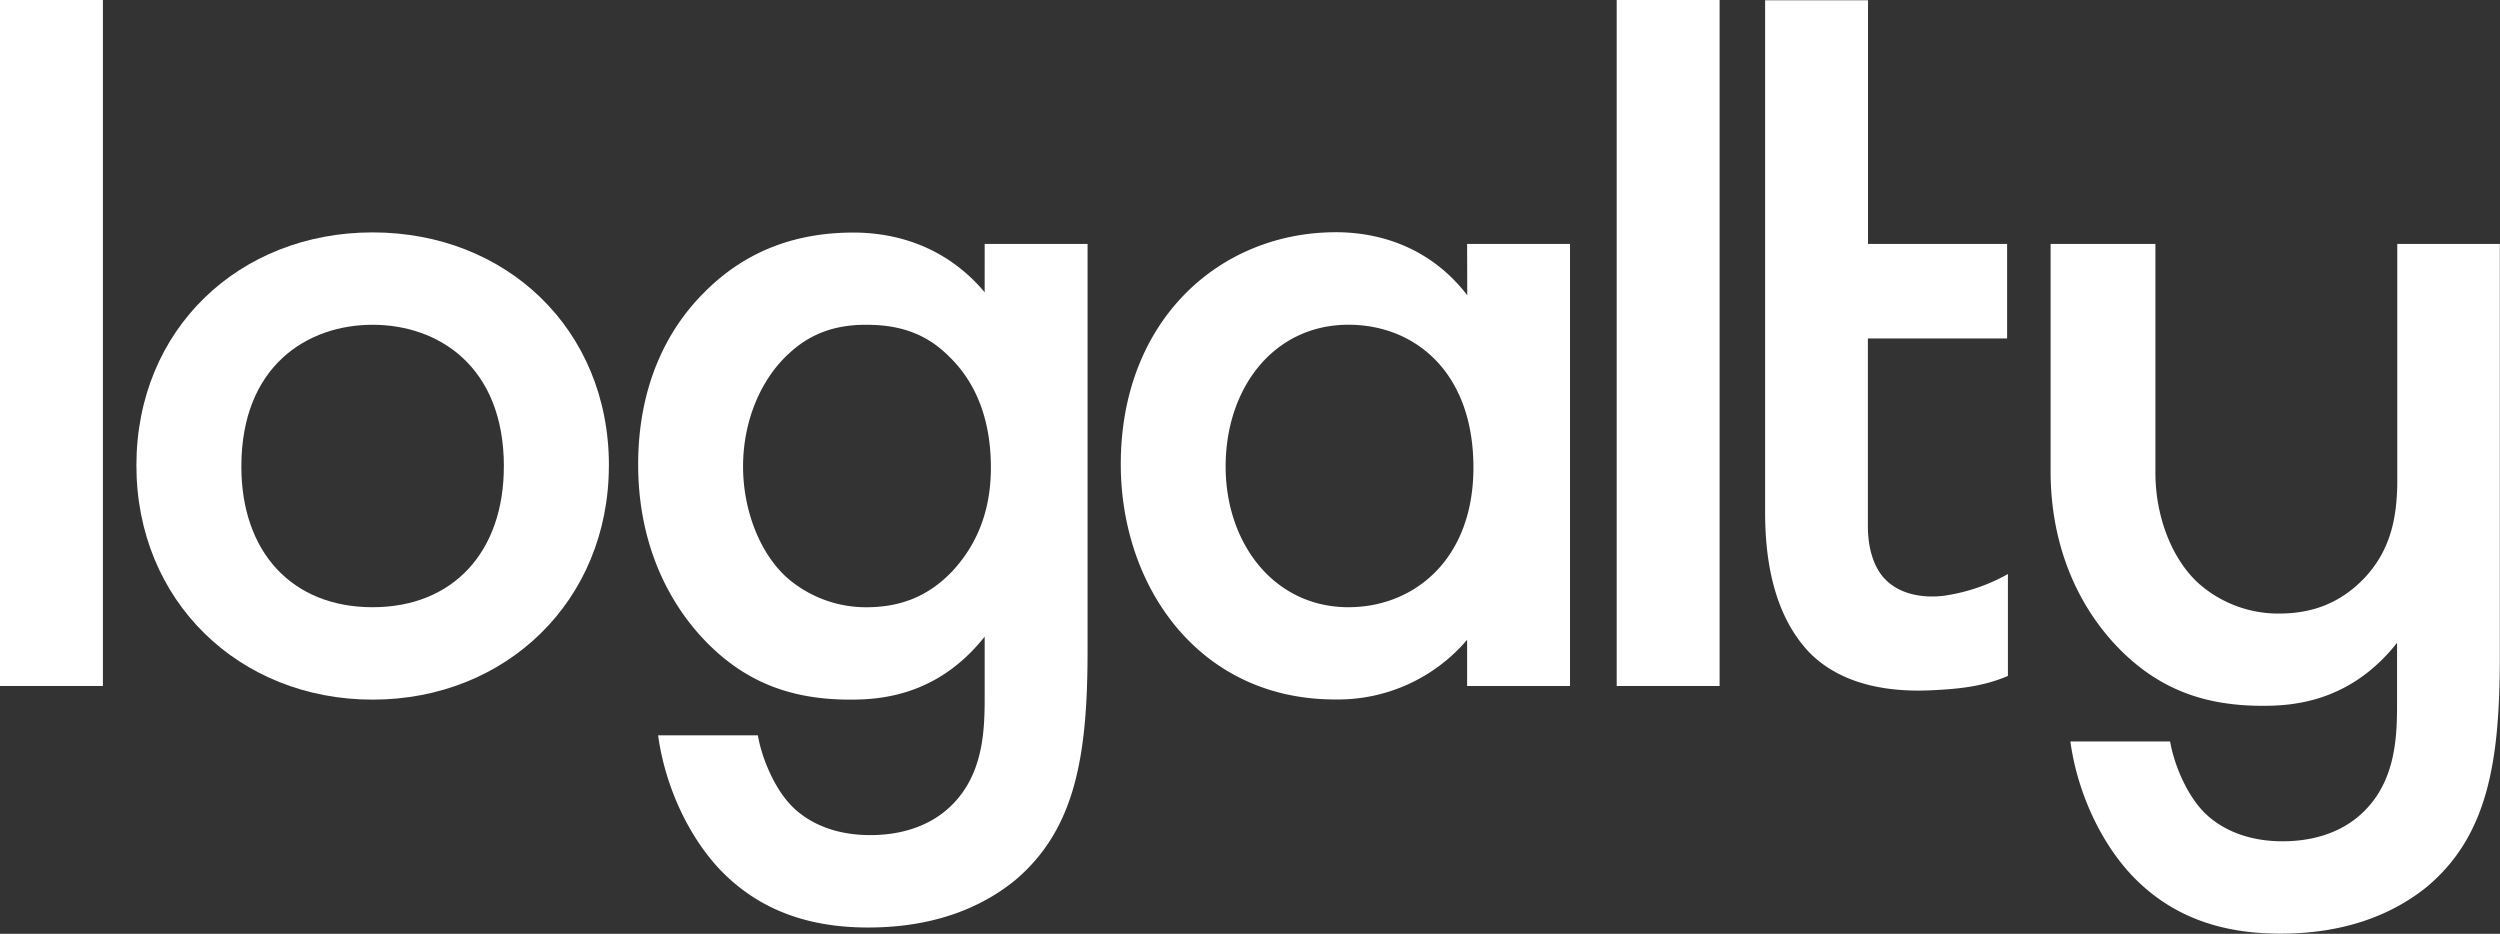 <svg id="Capa_1" data-name="Capa 1" xmlns="http://www.w3.org/2000/svg" viewBox="0 0 586.49 219.07"><rect x="0" y="0" width="586.49" height="219.07" fill="#333333" stroke="none"/><defs><style>.cls-1{fill:#fff;}</style></defs><title>logo-white</title><rect class="cls-1" width="24.14" height="160.93"/><path class="cls-1" d="M142.84,109.2c0,31.78-24.14,54.93-55.43,54.93S32,141,32,109.2c0-32,24.14-54.68,55.42-54.68s55.43,22.66,55.43,54.68m-24.64.25c0-23.65-15.51-33.26-30.79-33.26S56.62,85.8,56.62,109.45c0,20,11.83,33,30.79,33s30.79-13.06,30.79-33"/><path class="cls-1" d="M231,57.23h24.14v95.33c0,24.38-2.71,41.87-17,53.94-6.65,5.42-17.49,11.09-34.48,11.09-12.07,0-24.14-3-34-12.81-7.63-7.64-13.54-19.71-15.27-32.27h23.4c1,5.66,3.94,12.31,7.64,16.26,3,3.2,8.87,7.14,18.72,7.14,10.1,0,16-3.94,19-6.9C231,181.38,231,170.54,231,162.9V149.35c-11.09,14-24.63,14.78-31.53,14.78-13.3,0-24.39-3.69-34.24-14-9.36-9.85-15.52-23.89-15.52-41.13,0-19,7.15-32,15.27-40.16,10.35-10.59,22.67-14.28,35.23-14.28,10.34,0,21.92,3.45,30.79,14ZM184.92,83.09c-6.16,5.67-10.6,15.27-10.6,26.36,0,10.34,4,20.44,10.35,26.11a28.23,28.23,0,0,0,18.47,6.9c7.64,0,14.29-2.22,20.2-8.38,7.15-7.64,9.12-16.5,9.12-24.39,0-11.57-3.7-20.19-9.86-26.11-5.91-5.91-12.56-7.39-19.46-7.39-6.65,0-12.8,1.73-18.22,6.9"/><path class="cls-1" d="M344.18,57.23h24.14v103.7H344.18V150.09a39.8,39.8,0,0,1-31,14c-32,0-50.25-26.6-50.25-55.17,0-33.75,23.15-54.44,50.49-54.44,7.64,0,20.94,2,30.79,14.78Zm-56.65,52.22c0,18,11.33,33,28.82,33,15.27,0,29.31-11.09,29.31-32.77,0-22.66-14-33.5-29.31-33.5-17.49,0-28.82,14.78-28.82,33.26"/><rect class="cls-1" x="379.27" width="24.14" height="160.93"/><path class="cls-1" d="M562.39,57.23V67.47h0v46.36c-.17,7.18-1.31,14.94-7.67,21.74-5.91,6.16-12.56,8.37-20.2,8.37A28.22,28.22,0,0,1,516,137.05c-6.41-5.67-10.35-15.77-10.35-26.11V57.23H481.06v53.46h0c.05,17.13,6.19,31.08,15.51,40.89,9.85,10.34,20.94,14,34.24,14,6.9,0,20.44-.74,31.53-14.78v13.55c0,7.63,0,18.47-7.88,26.11-3,2.95-8.87,6.9-19,6.9-9.85,0-15.77-4-18.72-7.15-3.7-3.94-6.65-10.59-7.64-16.26h-23.4c1.73,12.57,7.64,24.64,15.27,32.27,9.86,9.86,21.93,12.81,34,12.81,17,0,27.83-5.66,34.48-11.08,14.29-12.07,17-29.56,17-54V57.23Z"/><path class="cls-1" d="M414.09,57.23v47.1h0v15.92c0,16,4.18,26.11,10.1,32.52,4.43,4.68,12.95,10,29.21,9.15,5.24-.27,11.41-.67,17.65-3.35v-23.9a43.45,43.45,0,0,1-15,5.09c-5.37.67-10.71-.54-13.91-4-1.23-1.23-3.94-4.92-3.94-12.31V92.28h0V79.4h32.66V57.23H438.23V.06H414.09V57.23"/></svg>